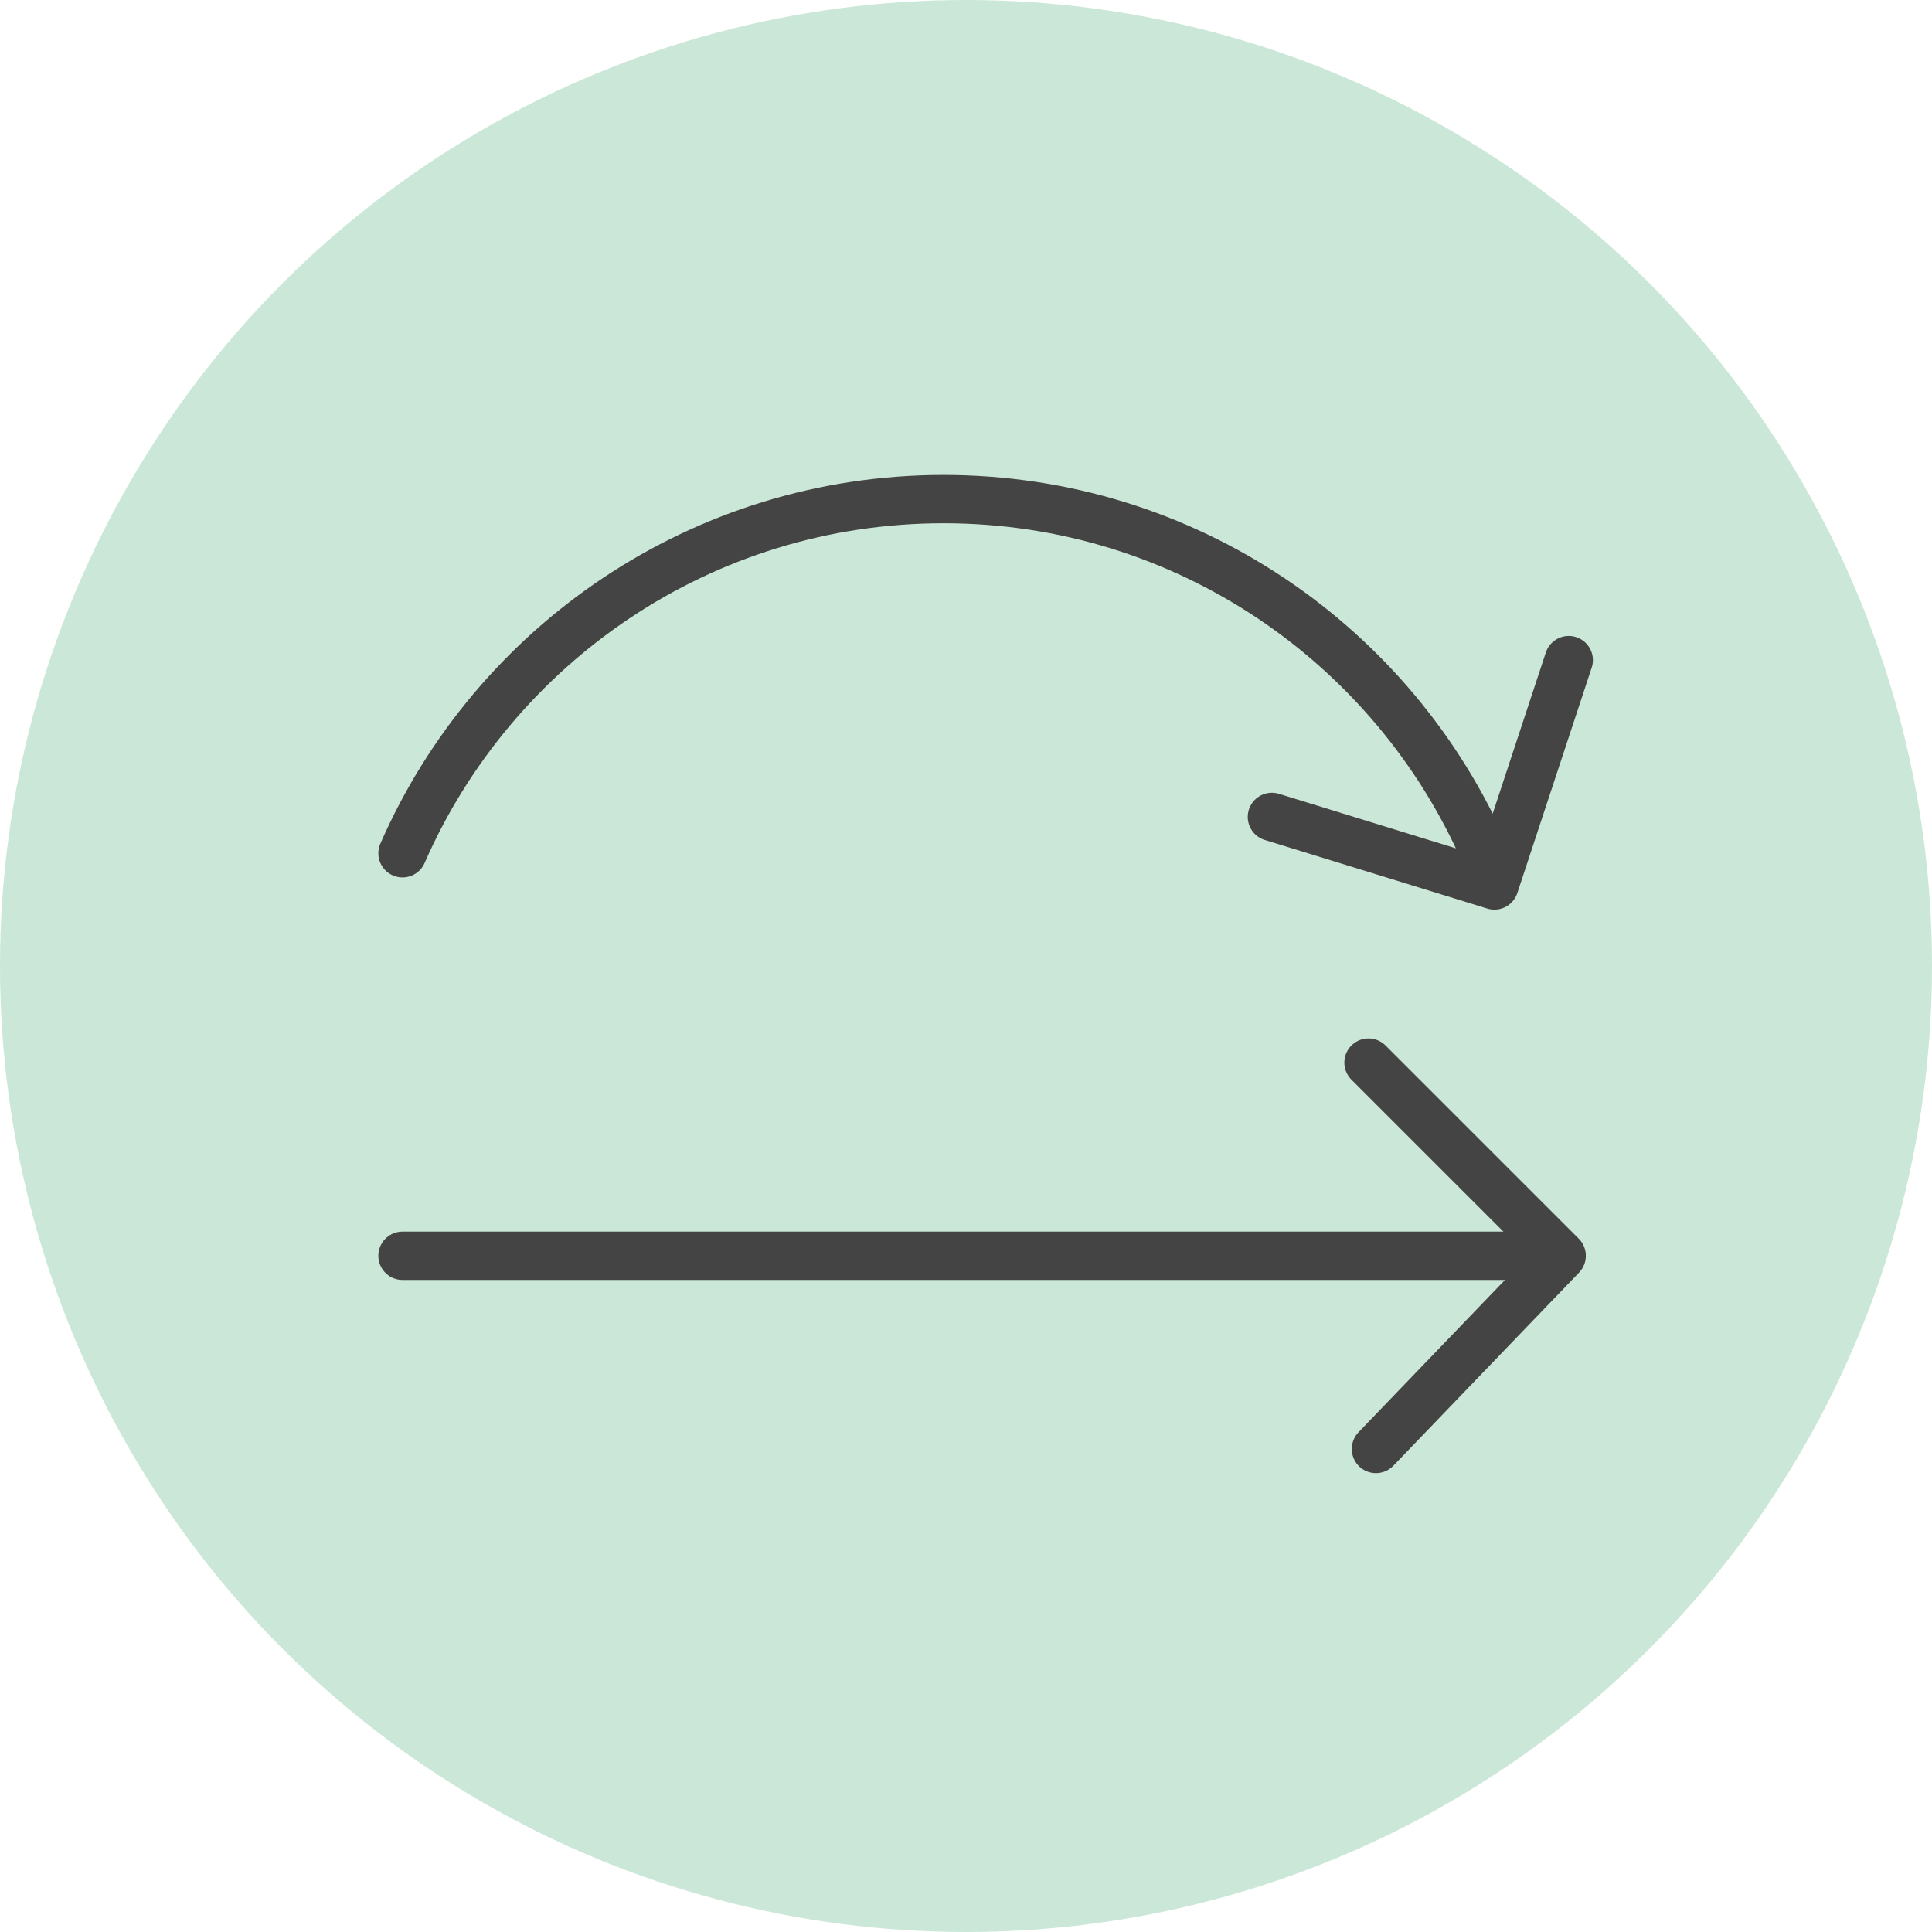 <?xml version="1.0" encoding="iso-8859-1"?>
<!-- Generator: Adobe Illustrator 26.3.1, SVG Export Plug-In . SVG Version: 6.00 Build 0)  -->
<svg version="1.1" id="&#x30EC;&#x30A4;&#x30E4;&#x30FC;_1"
	 xmlns="http://www.w3.org/2000/svg" xmlns:xlink="http://www.w3.org/1999/xlink" x="0px" y="0px" viewBox="0 0 120 120"
	 style="enable-background:new 0 0 120 120;" xml:space="preserve">
<circle style="fill:#CBE7D8;" cx="60" cy="60" r="60"/>
<polyline style="fill:none;stroke:#454444;stroke-width:3;stroke-linecap:round;stroke-linejoin:round;stroke-miterlimit:10;" points="
	85,66 97,78 85.462,90 "/>
<line style="fill:none;stroke:#454444;stroke-width:3;stroke-linecap:round;stroke-linejoin:round;stroke-miterlimit:10;" x1="25" y1="78" x2="95" y2="78"/>
<g>
	
		<polyline style="fill:none;stroke:#454444;stroke-width:3;stroke-linecap:round;stroke-linejoin:round;stroke-miterlimit:10;" points="
		97.438,41 92.82,55 79,50.74 	"/>
	<g>
		<path style="fill:none;stroke:#454444;stroke-width:3;stroke-linecap:round;stroke-linejoin:round;stroke-miterlimit:10;" d="
			M92.214,53c-5.659-12.948-18.573-22-33.607-22S30.659,40.052,25,53"/>
	</g>
</g>
</svg>
